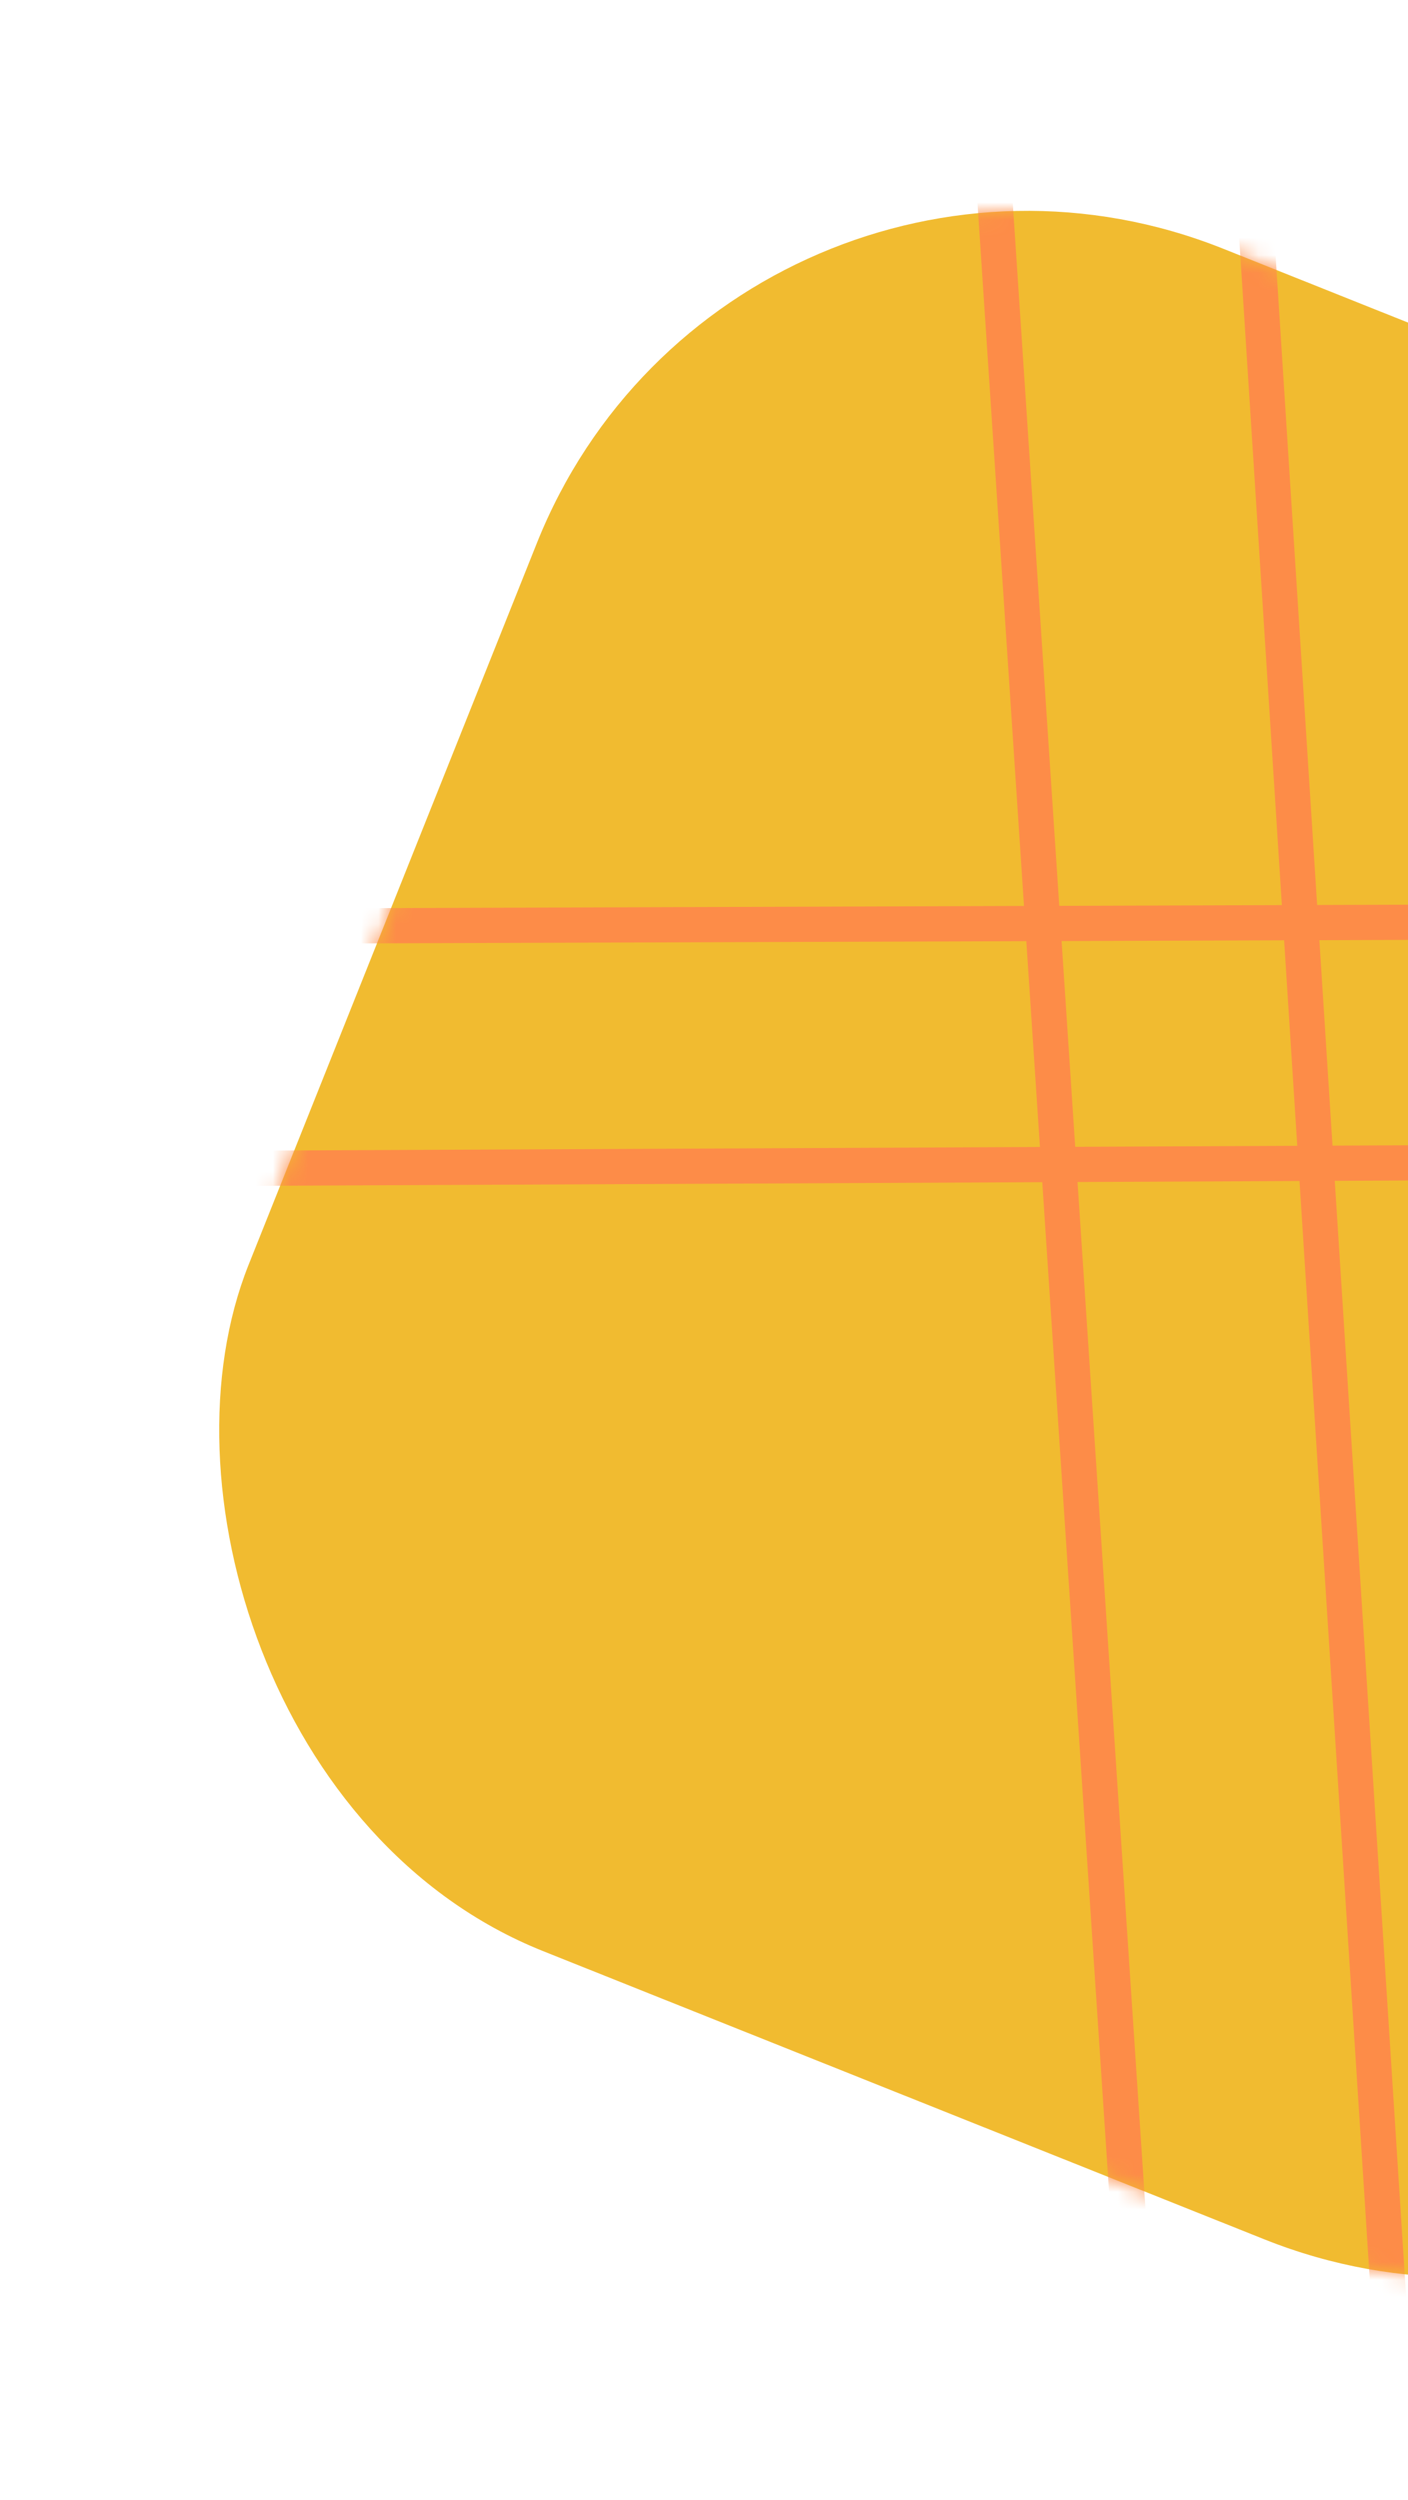 <svg width="80" height="142" fill="none" xmlns="http://www.w3.org/2000/svg"><rect x="41.633" y="2.996" width="104.141" height="104.141" rx="30" transform="rotate(21.778 41.633 2.996)" fill="#F1BB30"/><mask id="a" style="mask-type:alpha" maskUnits="userSpaceOnUse" x="11" y="11" width="119" height="119"><rect x="41.633" y="2.996" width="104.141" height="104.141" rx="30" transform="rotate(21.778 41.633 2.996)" fill="#FD8C48"/></mask><g mask="url(#a)"><path d="M140.847 65.778L4.46 66.409M140.6 52.19l-137.013.456m52.078-54.35l9.23 139.474M70.707 2.513l8.916 139.385m25.111-119.706l6.145 103.458" stroke="#FD8C48" stroke-width="2"/></g></svg>